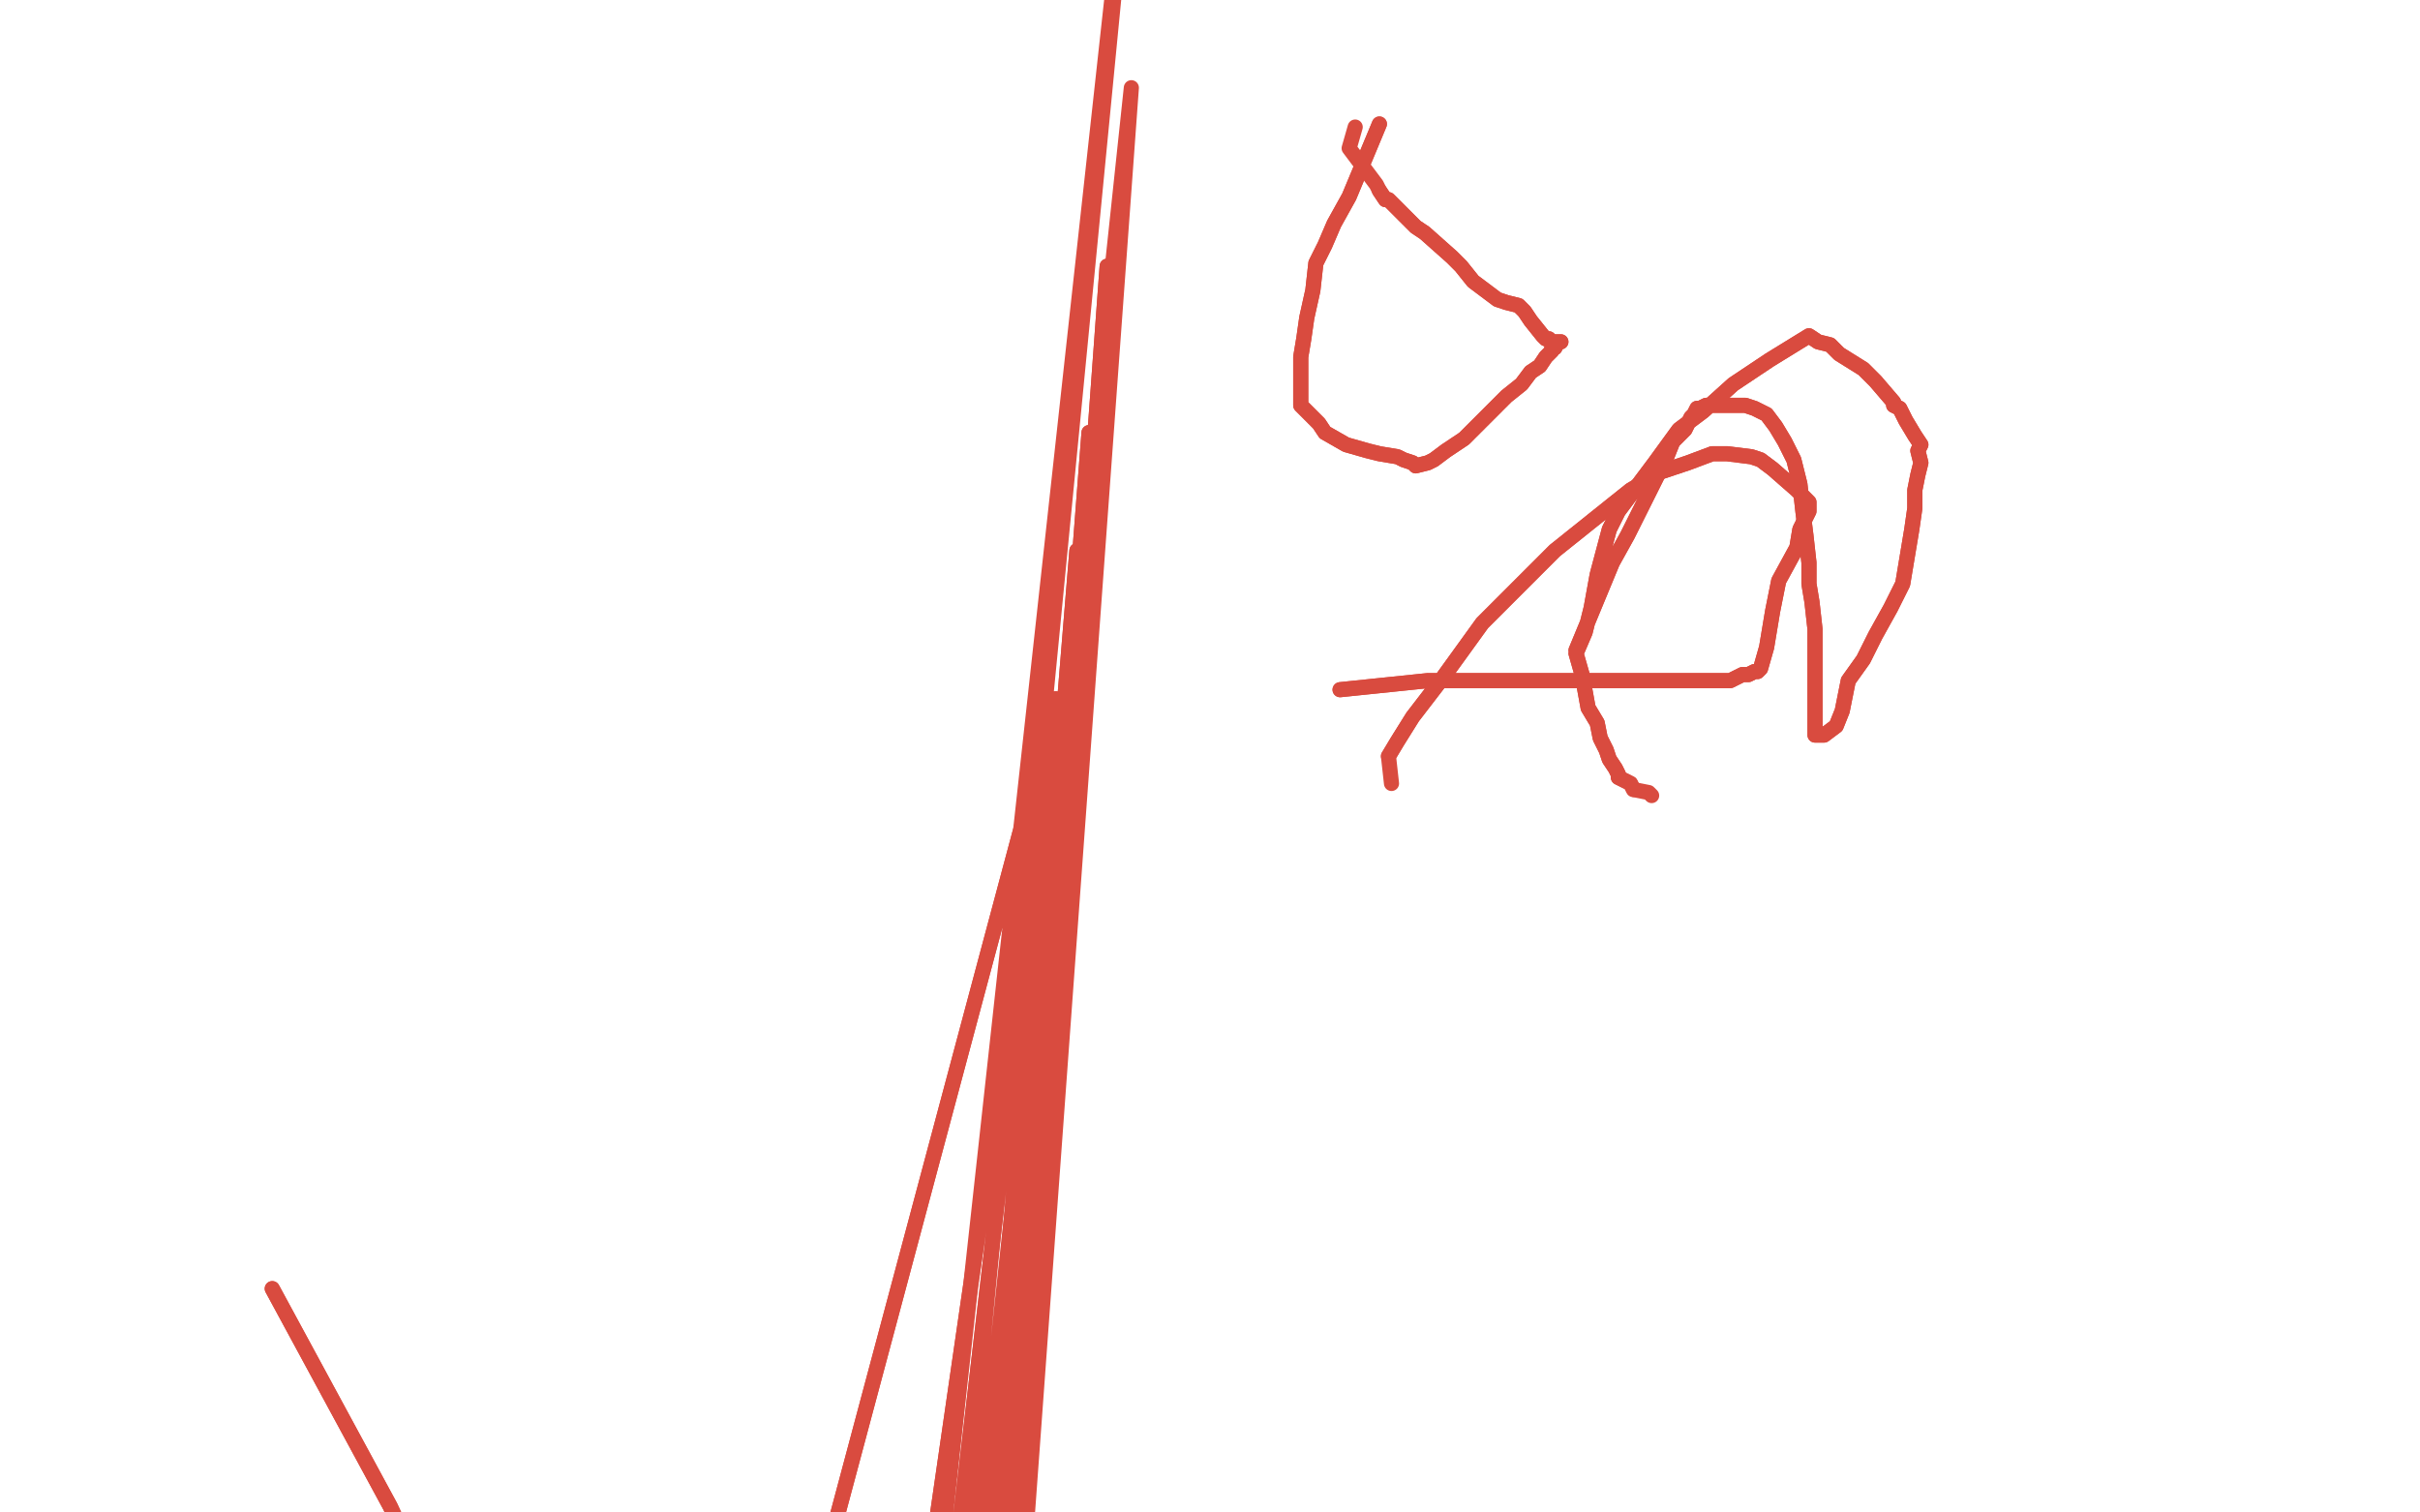 <?xml version="1.0" standalone="no"?>
<!DOCTYPE svg PUBLIC "-//W3C//DTD SVG 1.1//EN"
"http://www.w3.org/Graphics/SVG/1.1/DTD/svg11.dtd">

<svg width="800" height="500" version="1.1" xmlns="http://www.w3.org/2000/svg" xmlns:xlink="http://www.w3.org/1999/xlink" style="stroke-antialiasing: false"><desc>This SVG has been created on https://colorillo.com/</desc><rect x='0' y='0' width='800' height='500' style='fill: rgb(255,255,255); stroke-width:0' /><polyline points="90,426 129,498 129,498 222,699 222,699 222,706 349,231 262,831 349,231 276,859 349,231 292,900 349,231 296,916 356,182 300,927 360,143 304,938 366,88" style="fill: none; stroke: #d94b3f; stroke-width: 5; stroke-linejoin: round; stroke-linecap: round; stroke-antialiasing: false; stroke-antialias: 0; opacity: 1.0"/>
<polyline points="90,426 129,498 129,498 222,699 222,706 349,231 262,831 349,231 276,859 349,231 292,900 349,231 296,916 356,182 300,927 360,143 304,938 366,88 307,948 374,29 270,1008 373,-50 260,980" style="fill: none; stroke: #d94b3f; stroke-width: 5; stroke-linejoin: round; stroke-linecap: round; stroke-antialiasing: false; stroke-antialias: 0; opacity: 1.0"/>
<polyline points="443,228 472,225 472,225 503,225 503,225 514,225 514,225 541,225 541,225 548,225 553,225 555,225 561,225 563,225 565,225 567,225 569,225 570,225 571,225 572,225 576,223 578,223 580,222 581,222 582,221 584,214 586,202 588,192 594,181 595,175 598,169 598,166 594,162 586,155 582,152 579,151 571,150 566,150 558,153 549,156 539,162 514,182 501,195 490,206 477,224 467,237 462,245 459,250" style="fill: none; stroke: #d94b3f; stroke-width: 5; stroke-linejoin: round; stroke-linecap: round; stroke-antialiasing: false; stroke-antialias: 0; opacity: 1.0"/>
<polyline points="443,228 472,225 472,225 503,225 503,225 514,225 514,225 541,225 548,225 553,225 555,225 561,225 563,225 565,225 567,225 569,225 570,225 571,225 572,225 576,223 578,223 580,222 581,222 582,221 584,214 586,202 588,192 594,181 595,175 598,169 598,166 594,162 586,155 582,152 579,151 571,150 566,150 558,153 549,156 539,162 514,182 501,195 490,206 477,224 467,237 462,245 459,250 460,259" style="fill: none; stroke: #d94b3f; stroke-width: 5; stroke-linejoin: round; stroke-linecap: round; stroke-antialiasing: false; stroke-antialias: 0; opacity: 1.0"/>
<polyline points="521,215 533,186 533,186 538,177 538,177 543,167 543,167 551,151 551,151 553,146 557,142 558,140 559,138 559,138 560,137 561,135 562,135 564,134 567,134 570,134 574,134 577,134 580,135 584,137 587,141 590,146 593,152 595,160 596,169 597,177 598,186 598,193 599,199 600,208 600,214 600,220 600,223 600,227 600,230 600,232 600,234 600,236 600,237 600,238 600,240 600,240 600,241 600,241 600,242 600,242 600,243 602,243 603,243 607,240 609,235 610,230 611,225 616,218 620,210 625,201 629,193 632,175 633,168 633,162 634,157 635,153 634,149 635,147 633,144 630,139 629,137 628,135 626,134 626,133 620,126 616,122 608,117 605,114 601,113 598,111 585,119 573,127 563,136 555,142 547,153 535,169 532,175 528,190 526,201 524,209 521,216 523,223 525,234 528,239 529,244 531,248 532,251 534,254 535,256 535,257 539,259 540,261" style="fill: none; stroke: #d94b3f; stroke-width: 5; stroke-linejoin: round; stroke-linecap: round; stroke-antialiasing: false; stroke-antialias: 0; opacity: 1.0"/>
<polyline points="521,215 533,186 533,186 538,177 538,177 543,167 543,167 551,151 553,146 557,142 558,140 559,138 559,138 560,137 561,135 562,135 564,134 567,134 570,134 574,134 577,134 580,135 584,137 587,141 590,146 593,152 595,160 596,169 597,177 598,186 598,193 599,199 600,208 600,214 600,220 600,223 600,227 600,230 600,232 600,234 600,236 600,237 600,238 600,240 600,240 600,241 600,241 600,242 600,242 600,243 602,243 603,243 607,240 609,235 610,230 611,225 616,218 620,210 625,201 629,193 632,175 633,168 633,162 634,157 635,153 634,149 635,147 633,144 630,139 629,137 628,135 626,134 626,133 620,126 616,122 608,117 605,114 601,113 598,111 585,119 573,127 563,136 555,142 547,153 535,169 532,175 528,190 526,201 524,209 521,216 523,223 525,234 528,239 529,244 531,248 532,251 534,254 535,256 535,257 539,259 540,261 545,262 546,263" style="fill: none; stroke: #d94b3f; stroke-width: 5; stroke-linejoin: round; stroke-linecap: round; stroke-antialiasing: false; stroke-antialias: 0; opacity: 1.0"/>
<polyline points="456,41 446,65 446,65 441,74 441,74 438,81 438,81 435,87 435,87 434,96 434,96 432,105 432,105 431,112 430,118 430,125 430,128 430,131 430,134 436,140 438,143 445,147 452,149 456,150 462,151 464,152 467,153 468,154 472,153 474,152 478,149 484,145 498,131 503,127 506,123 509,121 511,118 513,116 513,115 514,115 515,113 515,113 515,113 516,113 516,113 515,113 514,113 514,113 513,113 512,112 511,112 510,111 506,106 504,103 502,101 498,100 495,99 487,93 483,88 480,85 471,77 468,75 465,72 463,70 462,69 459,66 458,66 456,63" style="fill: none; stroke: #d94b3f; stroke-width: 5; stroke-linejoin: round; stroke-linecap: round; stroke-antialiasing: false; stroke-antialias: 0; opacity: 1.0"/>
<polyline points="456,41 446,65 446,65 441,74 441,74 438,81 438,81 435,87 435,87 434,96 434,96 432,105 431,112 430,118 430,125 430,128 430,131 430,134 436,140 438,143 445,147 452,149 456,150 462,151 464,152 467,153 468,154 472,153 474,152 478,149 484,145 498,131 503,127 506,123 509,121 511,118 513,116 513,115 514,115 515,113 515,113 515,113 516,113 516,113 515,113 514,113 514,113 513,113 512,112 511,112 510,111 506,106 504,103 502,101 498,100 495,99 487,93 483,88 480,85 471,77 468,75 465,72 463,70 462,69 459,66 458,66 456,63 455,61 446,49 448,42" style="fill: none; stroke: #d94b3f; stroke-width: 5; stroke-linejoin: round; stroke-linecap: round; stroke-antialiasing: false; stroke-antialias: 0; opacity: 1.0"/>
</svg>
